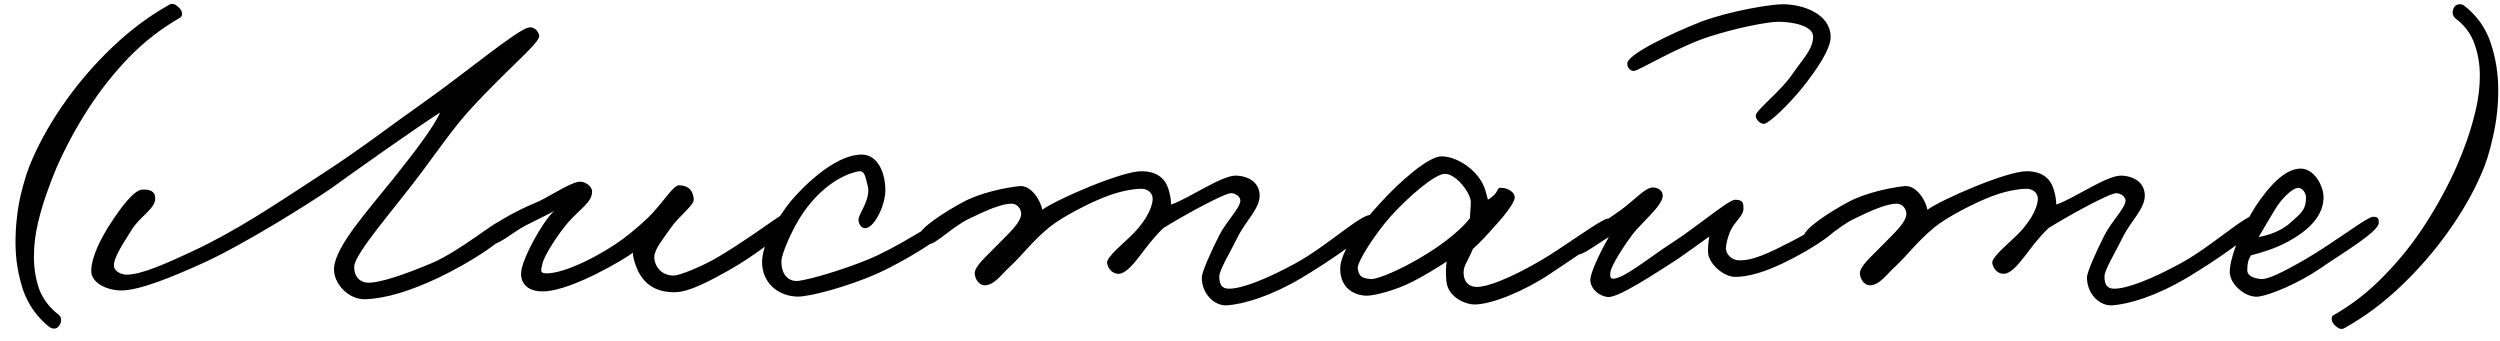 <?xml version="1.0" encoding="UTF-8"?> <svg xmlns="http://www.w3.org/2000/svg" width="154" height="21" viewBox="0 0 154 21" fill="none"><path d="M3.331 20.241C3.241 20.241 3.151 20.214 3.061 20.16C2.287 19.548 1.738 18.774 1.414 17.838C1.108 16.902 0.955 15.939 0.955 14.949C0.955 13.977 1.054 13.032 1.252 12.114C1.468 11.178 1.72 10.395 2.008 9.765C2.53 8.577 3.214 7.389 4.06 6.201C4.906 5.013 5.869 3.906 6.949 2.88C8.047 1.836 9.208 0.972 10.432 0.288C10.594 0.198 10.765 0.234 10.945 0.396C11.125 0.54 11.215 0.693 11.215 0.855C11.215 0.963 11.17 1.044 11.08 1.098C9.946 1.746 8.902 2.556 7.948 3.528C7.012 4.5 6.166 5.571 5.41 6.741C4.672 7.893 4.033 9.081 3.493 10.305C3.313 10.719 3.115 11.232 2.899 11.844C2.683 12.438 2.494 13.077 2.332 13.761C2.17 14.445 2.089 15.138 2.089 15.84C2.089 16.524 2.197 17.181 2.413 17.811C2.647 18.423 3.043 18.945 3.601 19.377C3.709 19.449 3.763 19.566 3.763 19.728C3.763 19.854 3.718 19.971 3.628 20.079C3.556 20.187 3.457 20.241 3.331 20.241ZM33.215 2.178C33.323 2.61 31.271 4.203 28.895 6.822C27.923 7.902 27.086 9.117 25.979 10.602C24.332 12.816 21.875 15.57 21.821 16.407C21.794 16.947 22.091 17.352 22.577 17.406C23.333 17.487 25.088 16.839 26.573 16.218C28.409 15.435 30.542 13.572 30.947 13.572C31.163 13.572 31.406 13.707 31.433 13.896C31.541 14.571 28.895 16.218 26.951 17.136C25.331 17.892 23.846 18.378 22.523 18.432C21.47 18.486 20.498 17.433 20.579 16.488C20.687 15.138 22.631 13.005 24.251 10.98C25.52 9.387 26.708 7.848 27.113 6.93C25.709 7.821 22.01 10.44 20.363 11.628C19.31 12.357 15.152 15.003 12.479 16.218C10.616 17.055 8.618 17.892 7.457 17.892C6.647 17.892 5.594 17.46 5.621 16.65C5.648 15.813 6.188 14.706 6.863 13.68C7.43 12.816 8.24 11.709 8.753 11.682C9.212 11.655 9.563 11.763 9.563 12.222C9.563 12.87 8.591 13.356 8.105 14.166C7.592 15.003 6.944 15.921 7.025 16.434C7.079 16.731 7.484 16.92 7.808 16.92C8.726 16.92 10.319 16.191 11.777 15.516C14.558 14.22 16.745 12.735 19.769 10.764C22.388 9.063 23.792 7.929 26.357 6.12C28.787 4.392 31.865 1.827 32.567 1.692C32.864 1.638 33.134 1.854 33.215 2.178ZM48.596 13.734C48.677 14.112 46.49 15.759 44.897 16.65C43.682 17.325 42.494 17.973 41.603 18C40.253 18.027 39.632 17.352 39.308 16.704C39.092 16.245 38.984 15.813 38.984 15.57C38.498 15.948 35.285 17.865 33.557 17.946C32.612 18 32.072 17.541 32.099 16.812C32.126 16.002 33.395 13.68 34.124 13.005C33.638 13.275 33.044 13.545 32.369 13.896C31.505 14.355 30.722 15.111 30.155 15.084C29.885 15.057 29.696 14.841 29.723 14.598C29.804 14.031 31.829 12.978 32.855 12.546C33.719 12.222 35.015 11.277 35.663 11.196C36.014 11.142 36.473 11.466 36.473 11.79C36.473 12.438 35.825 12.789 35.015 13.68C34.583 14.166 33.503 15.678 33.395 16.326C33.368 16.542 33.206 16.812 33.584 16.839C34.799 16.893 37.202 15.597 38.39 14.706C39.038 14.22 39.794 13.572 40.28 13.032C40.982 12.249 41.522 11.385 41.846 11.412C42.413 11.439 42.683 11.709 42.737 12.276C42.764 12.654 41.792 13.329 41.306 14.058C40.874 14.679 40.334 15.327 40.307 15.786C40.28 16.326 40.685 16.974 41.495 16.974C41.873 16.974 43.169 16.434 44.033 15.948C45.599 15.057 47.813 13.437 48.056 13.302C48.407 13.113 48.515 13.41 48.596 13.734ZM58.181 14.274C58.154 14.571 55.832 16.029 54.131 16.812C52.268 17.649 49.838 18.297 49.109 18.27C48.083 18.243 47.057 17.595 46.949 16.326C46.841 15.03 48.083 13.167 48.677 12.438C49.298 11.682 51.323 9.549 53.051 9.522C54.104 9.495 54.563 10.737 54.536 11.79C54.509 12.708 53.834 14.085 53.267 14.058C52.997 14.031 52.862 13.707 52.889 13.464C52.943 13.113 53.699 12.168 53.429 11.358C53.321 11.007 53.294 10.521 52.943 10.548C52.457 10.602 50.891 11.088 49.487 13.086C48.839 14.031 48.164 15.57 48.137 16.056C48.11 16.974 48.623 17.379 49.217 17.298C49.973 17.19 51.836 16.65 53.429 16.002C55.238 15.273 57.425 13.761 57.803 13.68C58.073 13.626 58.208 14.004 58.181 14.274ZM84.667 13.626C84.613 14.301 81.724 16.191 80.239 17.082C78.241 18.27 76.621 18.729 75.595 18.81C74.812 18.864 74.029 18.108 74.029 17.082C74.029 16.785 74.596 15.489 75.109 14.49C75.541 13.626 76.432 12.789 76.405 12.33C76.378 12.087 76.108 11.925 75.865 11.898C75.406 11.871 72.544 13.491 71.653 14.058C71.032 14.652 70.546 15.327 70.195 15.786C69.736 16.38 69.304 16.866 68.899 16.866C68.548 16.866 68.278 16.596 68.197 16.218C68.116 15.84 69.304 14.922 69.817 14.382C70.789 13.383 71.005 12.573 71.005 12.249C71.005 11.844 70.654 11.628 70.303 11.628C70.141 11.628 69.358 11.655 68.251 12.06C67.09 12.492 65.389 13.383 64.633 14.004C63.553 14.895 63.04 15.651 62.203 16.434C61.717 16.866 61.204 17.649 60.583 17.568C60.259 17.514 60.07 17.163 60.043 16.866C60.016 16.407 60.772 15.786 61.339 15.192C62.041 14.463 62.932 13.707 62.905 13.14C62.878 12.816 62.635 12.546 62.311 12.546C61.663 12.546 60.664 13.005 59.719 13.464C58.666 13.95 57.559 15.138 57.181 15.03C56.884 14.949 56.56 14.841 56.587 14.544C56.641 14.058 58.18 13.059 59.341 12.438C60.394 11.871 61.96 11.547 62.797 11.466C63.526 11.385 64.12 12.384 64.201 12.924C64.984 12.33 69.061 10.548 70.303 10.548C71.518 10.548 71.896 11.25 72.031 11.844C72.112 12.141 72.139 12.438 72.139 12.6C73.219 12.249 75.271 10.764 76.189 10.818C77.026 10.872 77.566 11.304 77.593 12.006C77.62 12.843 76.756 13.572 76.243 14.598C75.784 15.543 75.109 16.623 75.109 17.028C75.109 17.487 75.244 17.784 75.703 17.784C76.513 17.784 78.025 17.19 79.807 16.218C81.778 15.138 83.884 13.14 84.451 13.248C84.586 13.275 84.667 13.491 84.667 13.626ZM99.404 14.058C99.404 14.274 97.217 15.705 95.489 16.866C93.923 17.919 91.898 18.756 90.818 18.756C90.278 18.756 89.36 18.351 89.144 17.568C89.063 17.271 89.036 16.596 89.117 16.11C88.55 16.488 87.605 17.055 87.011 17.352C85.958 17.892 84.662 18.216 84.176 18.216C83.69 18.216 82.556 17.946 82.556 16.542C82.556 15.57 83.717 13.896 85.013 12.519C86.255 11.142 88.037 9.603 88.82 9.63C89.657 9.657 90.575 10.224 91.088 10.926C91.493 11.439 91.574 12.033 91.655 12.303C92.465 11.817 92.087 11.52 92.546 11.574C92.924 11.601 93.356 11.871 93.302 12.222C93.248 12.519 92.762 13.194 92.087 13.923C91.655 14.409 91.196 14.922 90.737 15.327C90.359 16.218 90.089 16.407 90.17 16.974C90.224 17.379 90.494 17.676 90.98 17.676C91.574 17.676 92.897 17.217 94.895 16.056C96.245 15.273 98.648 13.491 99.026 13.464C99.35 13.437 99.404 13.761 99.404 14.058ZM90.602 12.438C90.602 11.925 89.711 10.683 88.982 10.71C88.361 10.737 86.768 12.114 85.688 13.302C84.743 14.355 83.582 16.137 83.636 16.542C83.717 17.055 83.906 17.136 84.446 17.19C84.77 17.217 85.823 16.785 86.687 16.326C88.361 15.462 89.9 14.301 90.548 13.437C90.548 13.167 90.602 12.843 90.602 12.438ZM112.768 2.286C112.768 3.042 111.877 4.338 111.013 5.418C110.23 6.39 109.015 7.578 108.664 7.632C108.421 7.632 108.151 7.362 108.151 7.119C108.178 6.768 109.69 5.634 110.419 4.554C110.986 3.717 111.688 3.042 111.688 2.259C111.688 1.53 110.257 1.341 109.555 1.341C108.88 1.341 106.963 1.719 105.37 2.232C103.453 2.826 100.969 4.338 100.672 4.365C100.456 4.392 100.24 4.203 100.24 3.906C100.24 3.366 102.859 2.097 104.776 1.341C106.666 0.639 109.15 0.261 109.798 0.261C111.121 0.261 112.768 0.882 112.768 2.286ZM113.281 13.788C113.308 14.193 112.039 15.003 111.256 15.462C110.122 16.11 108.34 17.055 106.882 17.055C106.234 17.055 105.397 16.38 105.235 15.705C105.181 15.435 105.235 14.922 105.289 14.571C104.668 15.03 103.885 15.57 103.318 15.975C102.049 16.785 99.7 18.351 99.052 18.297C98.458 18.243 97.891 17.703 97.972 17.136C98.053 16.569 98.755 15.192 99.106 14.598C98.134 15.192 97.513 15.732 97.054 15.705C96.919 15.597 96.757 15.462 96.757 15.3C96.757 14.517 97.324 14.76 99.862 12.924C100.645 12.357 101.347 11.547 101.806 11.547C102.13 11.547 102.427 11.736 102.427 12.06C102.4 12.681 101.158 13.68 100.564 14.436C100.186 14.949 99.187 16.38 99.187 16.866C99.187 17.001 99.187 17.136 99.322 17.163C99.943 17.244 101.617 15.84 103.048 14.922C104.56 13.95 106.477 12.303 106.882 12.303C107.422 12.303 107.395 12.573 107.395 12.87C107.395 13.248 106.99 13.545 106.693 14.031C106.423 14.517 106.315 15.111 106.315 15.3C106.315 15.651 106.666 16.002 107.044 16.029C107.935 16.11 109.096 15.516 110.311 14.895C111.526 14.274 112.606 13.545 112.93 13.545C113.146 13.545 113.254 13.545 113.281 13.788ZM139.194 13.626C139.14 14.301 136.251 16.191 134.766 17.082C132.768 18.27 131.148 18.729 130.122 18.81C129.339 18.864 128.556 18.108 128.556 17.082C128.556 16.785 129.123 15.489 129.636 14.49C130.068 13.626 130.959 12.789 130.932 12.33C130.905 12.087 130.635 11.925 130.392 11.898C129.933 11.871 127.071 13.491 126.18 14.058C125.559 14.652 125.073 15.327 124.722 15.786C124.263 16.38 123.831 16.866 123.426 16.866C123.075 16.866 122.805 16.596 122.724 16.218C122.643 15.84 123.831 14.922 124.344 14.382C125.316 13.383 125.532 12.573 125.532 12.249C125.532 11.844 125.181 11.628 124.83 11.628C124.668 11.628 123.885 11.655 122.778 12.06C121.617 12.492 119.916 13.383 119.16 14.004C118.08 14.895 117.567 15.651 116.73 16.434C116.244 16.866 115.731 17.649 115.11 17.568C114.786 17.514 114.597 17.163 114.57 16.866C114.543 16.407 115.299 15.786 115.866 15.192C116.568 14.463 117.459 13.707 117.432 13.14C117.405 12.816 117.162 12.546 116.838 12.546C116.19 12.546 115.191 13.005 114.246 13.464C113.193 13.95 112.086 15.138 111.708 15.03C111.411 14.949 111.087 14.841 111.114 14.544C111.168 14.058 112.707 13.059 113.868 12.438C114.921 11.871 116.487 11.547 117.324 11.466C118.053 11.385 118.647 12.384 118.728 12.924C119.511 12.33 123.588 10.548 124.83 10.548C126.045 10.548 126.423 11.25 126.558 11.844C126.639 12.141 126.666 12.438 126.666 12.6C127.746 12.249 129.798 10.764 130.716 10.818C131.553 10.872 132.093 11.304 132.12 12.006C132.147 12.843 131.283 13.572 130.77 14.598C130.311 15.543 129.636 16.623 129.636 17.028C129.636 17.487 129.771 17.784 130.23 17.784C131.04 17.784 132.552 17.19 134.334 16.218C136.305 15.138 138.411 13.14 138.978 13.248C139.113 13.275 139.194 13.491 139.194 13.626ZM146.533 13.734C146.506 14.301 144.157 15.678 142.915 16.542C141.619 17.433 139.891 18.162 139.135 18.27C138.379 18.378 137.353 17.541 137.353 16.758C137.353 15.759 138.244 13.653 139.243 12.276C140.242 10.899 141.052 10.386 141.727 10.386C142.537 10.386 143.158 11.439 143.131 12.222C143.077 13.464 141.997 14.301 140.971 14.868C140.134 15.327 139.27 15.57 138.649 15.732C138.46 16.083 138.433 16.299 138.433 16.65C138.433 17.055 138.973 17.163 139.297 17.19C139.675 17.217 140.512 16.839 142.051 15.948C143.725 14.976 145.831 13.356 146.155 13.356C146.317 13.356 146.56 13.329 146.533 13.734ZM142.051 12.168C142.051 11.925 141.862 11.574 141.565 11.574C141.241 11.574 140.566 12.195 140.161 12.87C139.891 13.302 139.297 14.328 139.135 14.598C139.621 14.517 140.512 14.274 141.133 13.68C141.619 13.221 142.051 13.005 142.051 12.168ZM144.415 20.214C144.253 20.304 144.082 20.268 143.902 20.106C143.722 19.962 143.632 19.809 143.632 19.647C143.632 19.521 143.677 19.44 143.767 19.404C144.901 18.756 145.936 17.946 146.872 16.974C147.826 16.002 148.672 14.94 149.41 13.788C150.166 12.618 150.814 11.421 151.354 10.197C151.534 9.783 151.732 9.279 151.948 8.685C152.164 8.073 152.353 7.425 152.515 6.741C152.677 6.039 152.758 5.346 152.758 4.662C152.758 3.978 152.65 3.33 152.434 2.718C152.218 2.088 151.822 1.557 151.246 1.125C151.138 1.035 151.084 0.918 151.084 0.774C151.084 0.648 151.12 0.531 151.192 0.423C151.282 0.315 151.39 0.261 151.516 0.261C151.624 0.261 151.714 0.288 151.786 0.342C152.578 0.954 153.127 1.728 153.433 2.664C153.739 3.582 153.892 4.545 153.892 5.553C153.892 6.525 153.784 7.479 153.568 8.415C153.37 9.333 153.127 10.107 152.839 10.737C152.335 11.907 151.651 13.095 150.787 14.301C149.941 15.489 148.969 16.605 147.871 17.649C146.791 18.675 145.639 19.53 144.415 20.214Z" fill="black"></path></svg> 